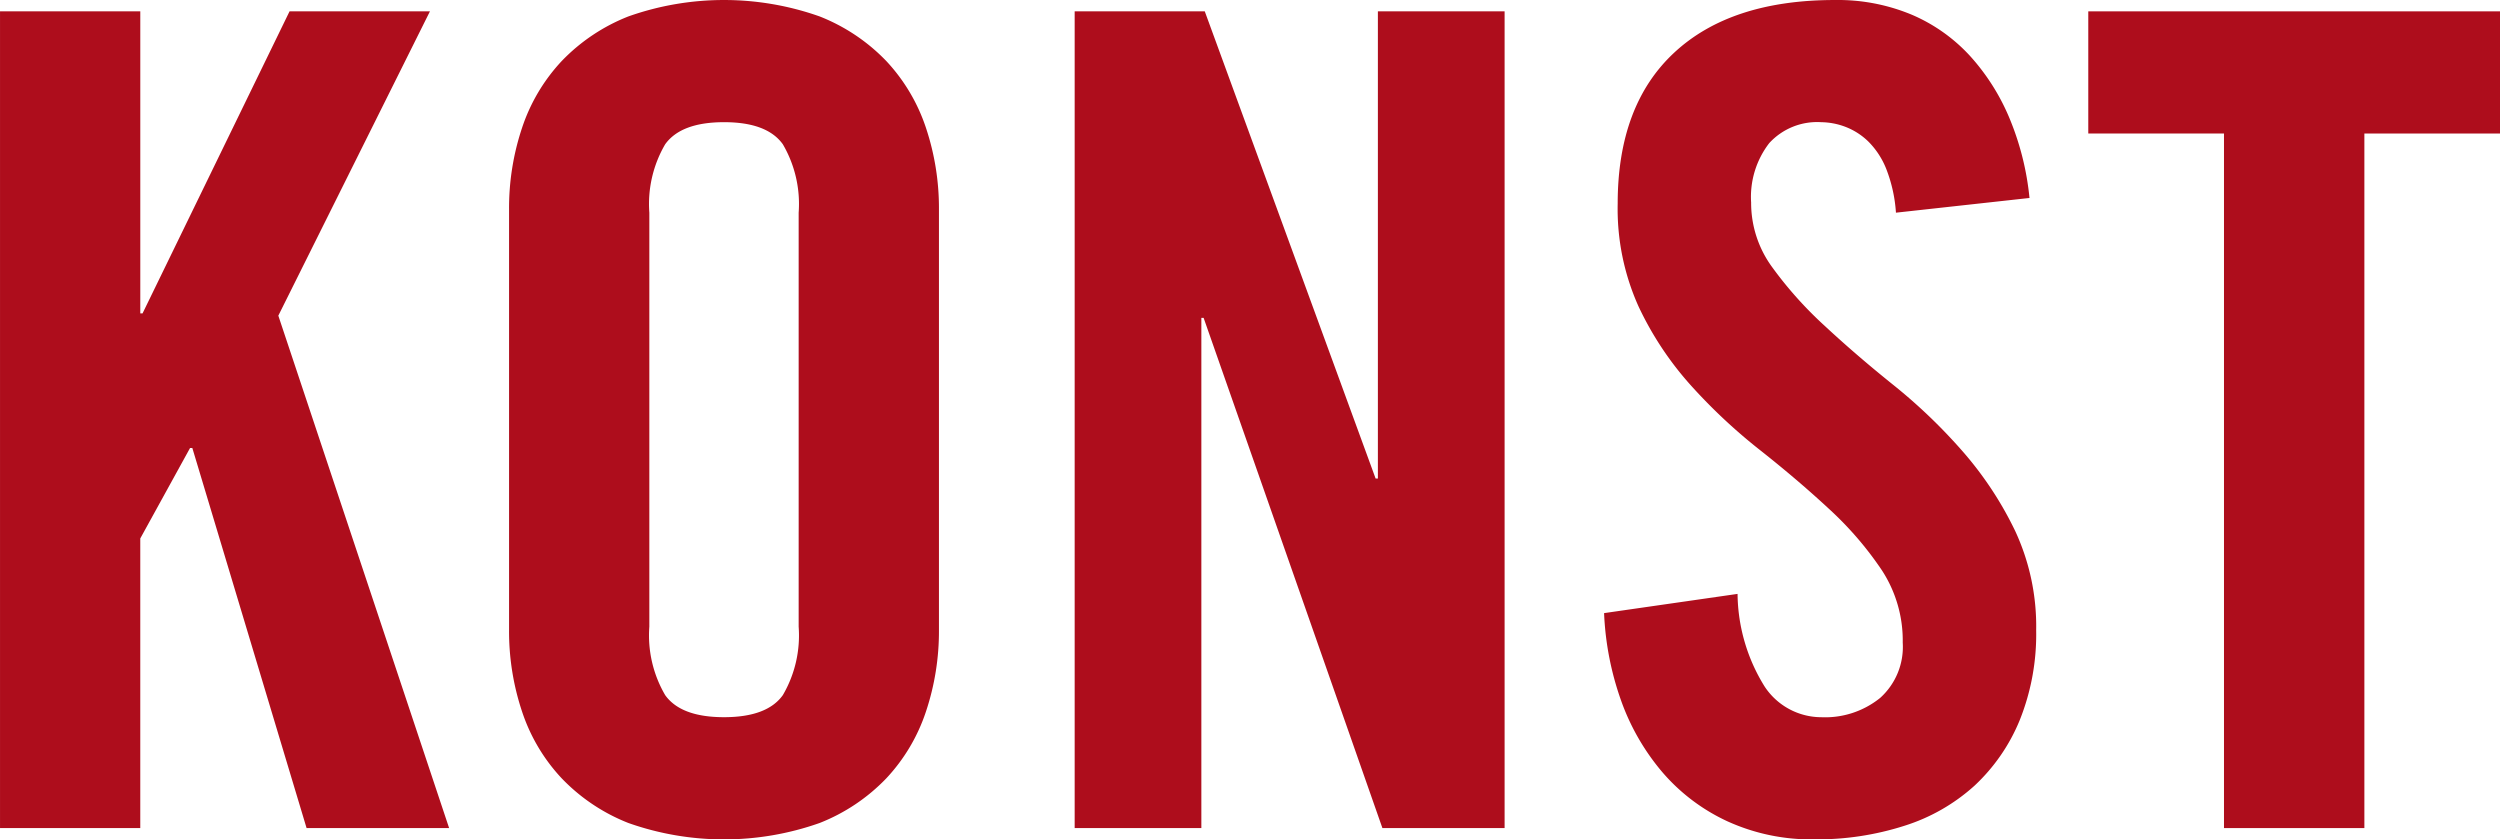 <svg xmlns="http://www.w3.org/2000/svg" width="160.275" height="53.813" viewBox="0 0 160.275 53.813">
  <g id="Group_50015" data-name="Group 50015" transform="translate(23913.33 11493.203)">
    <path id="Path_99152" data-name="Path 99152" d="M381.038,99.46V47.1h8.993V66.463h.145L399.6,47.1H408.6l-9.72,19.509L409.83,99.46h-9.138l-7.325-24.368h-.145l-3.192,5.8V99.46Z" transform="translate(-24294.367 -11539.575)" fill="#ae0d1c"/>
    <path id="Path_99153" data-name="Path 99153" d="M399.259,60.11a16.2,16.2,0,0,1,.833-5.221,11.6,11.6,0,0,1,2.54-4.28,12.014,12.014,0,0,1,4.279-2.864,18.385,18.385,0,0,1,12.256,0,12.03,12.03,0,0,1,4.279,2.864,11.623,11.623,0,0,1,2.54,4.28,16.252,16.252,0,0,1,.833,5.221V87.088a16.255,16.255,0,0,1-.833,5.223,11.586,11.586,0,0,1-2.54,4.279,12.01,12.01,0,0,1-4.279,2.866,18.385,18.385,0,0,1-12.256,0,11.994,11.994,0,0,1-4.279-2.866,11.563,11.563,0,0,1-2.54-4.279,16.207,16.207,0,0,1-.833-5.223Zm8.993,26.761a7.581,7.581,0,0,0,1.016,4.388q1.013,1.413,3.772,1.413t3.77-1.413a7.581,7.581,0,0,0,1.015-4.388V60.329a7.581,7.581,0,0,0-1.015-4.388q-1.016-1.416-3.77-1.415t-3.772,1.415a7.581,7.581,0,0,0-1.016,4.388Z" transform="translate(-24279.953 -11539.896)" fill="#ae0d1c"/>
    <path id="Path_99154" data-name="Path 99154" d="M419.506,99.46V47.1h8.341L438.8,77.051h.145V47.1h8.124V99.46h-7.834L427.773,66.751h-.145V99.46Z" transform="translate(-24263.939 -11539.575)" fill="#ae0d1c"/>
    <path id="Path_99155" data-name="Path 99155" d="M457.168,60.328a9.406,9.406,0,0,0-.616-2.792,5.185,5.185,0,0,0-1.161-1.777,4.33,4.33,0,0,0-1.487-.944,4.5,4.5,0,0,0-1.524-.288,4.165,4.165,0,0,0-3.335,1.341,5.644,5.644,0,0,0-1.161,3.808,6.969,6.969,0,0,0,1.341,4.134,24.872,24.872,0,0,0,3.372,3.77q2.028,1.886,4.424,3.808a34.982,34.982,0,0,1,4.424,4.243,22.625,22.625,0,0,1,3.372,5.113,14.485,14.485,0,0,1,1.341,6.345,14.787,14.787,0,0,1-1.051,5.765,11.9,11.9,0,0,1-2.9,4.207,12.119,12.119,0,0,1-4.5,2.574,18.373,18.373,0,0,1-5.767.87,12.951,12.951,0,0,1-5.583-1.161,12.277,12.277,0,0,1-4.171-3.154,14.679,14.679,0,0,1-2.647-4.606A19.061,19.061,0,0,1,438.457,86l8.557-1.232a11.424,11.424,0,0,0,1.741,5.948,4.365,4.365,0,0,0,3.625,1.958,5.614,5.614,0,0,0,3.772-1.234,4.4,4.4,0,0,0,1.451-3.553,8.234,8.234,0,0,0-1.341-4.64,21.817,21.817,0,0,0-3.372-3.917q-2.031-1.883-4.424-3.772a35.549,35.549,0,0,1-4.424-4.134,20.8,20.8,0,0,1-3.372-5.076,15.231,15.231,0,0,1-1.341-6.6q0-6.311,3.627-9.682t10.3-3.372a12.292,12.292,0,0,1,4.932.944,10.837,10.837,0,0,1,3.734,2.647,13.9,13.9,0,0,1,2.54,4.024,17.812,17.812,0,0,1,1.268,5.076Z" transform="translate(-24248.949 -11539.896)" fill="#ae0d1c"/>
    <path id="Path_99156" data-name="Path 99156" d="M464.49,54.931h-8.7V47.1h26.4v7.832h-8.7V99.46H464.49Z" transform="translate(-24235.24 -11539.575)" fill="#ae0d1c"/>
  </g>
</svg>
